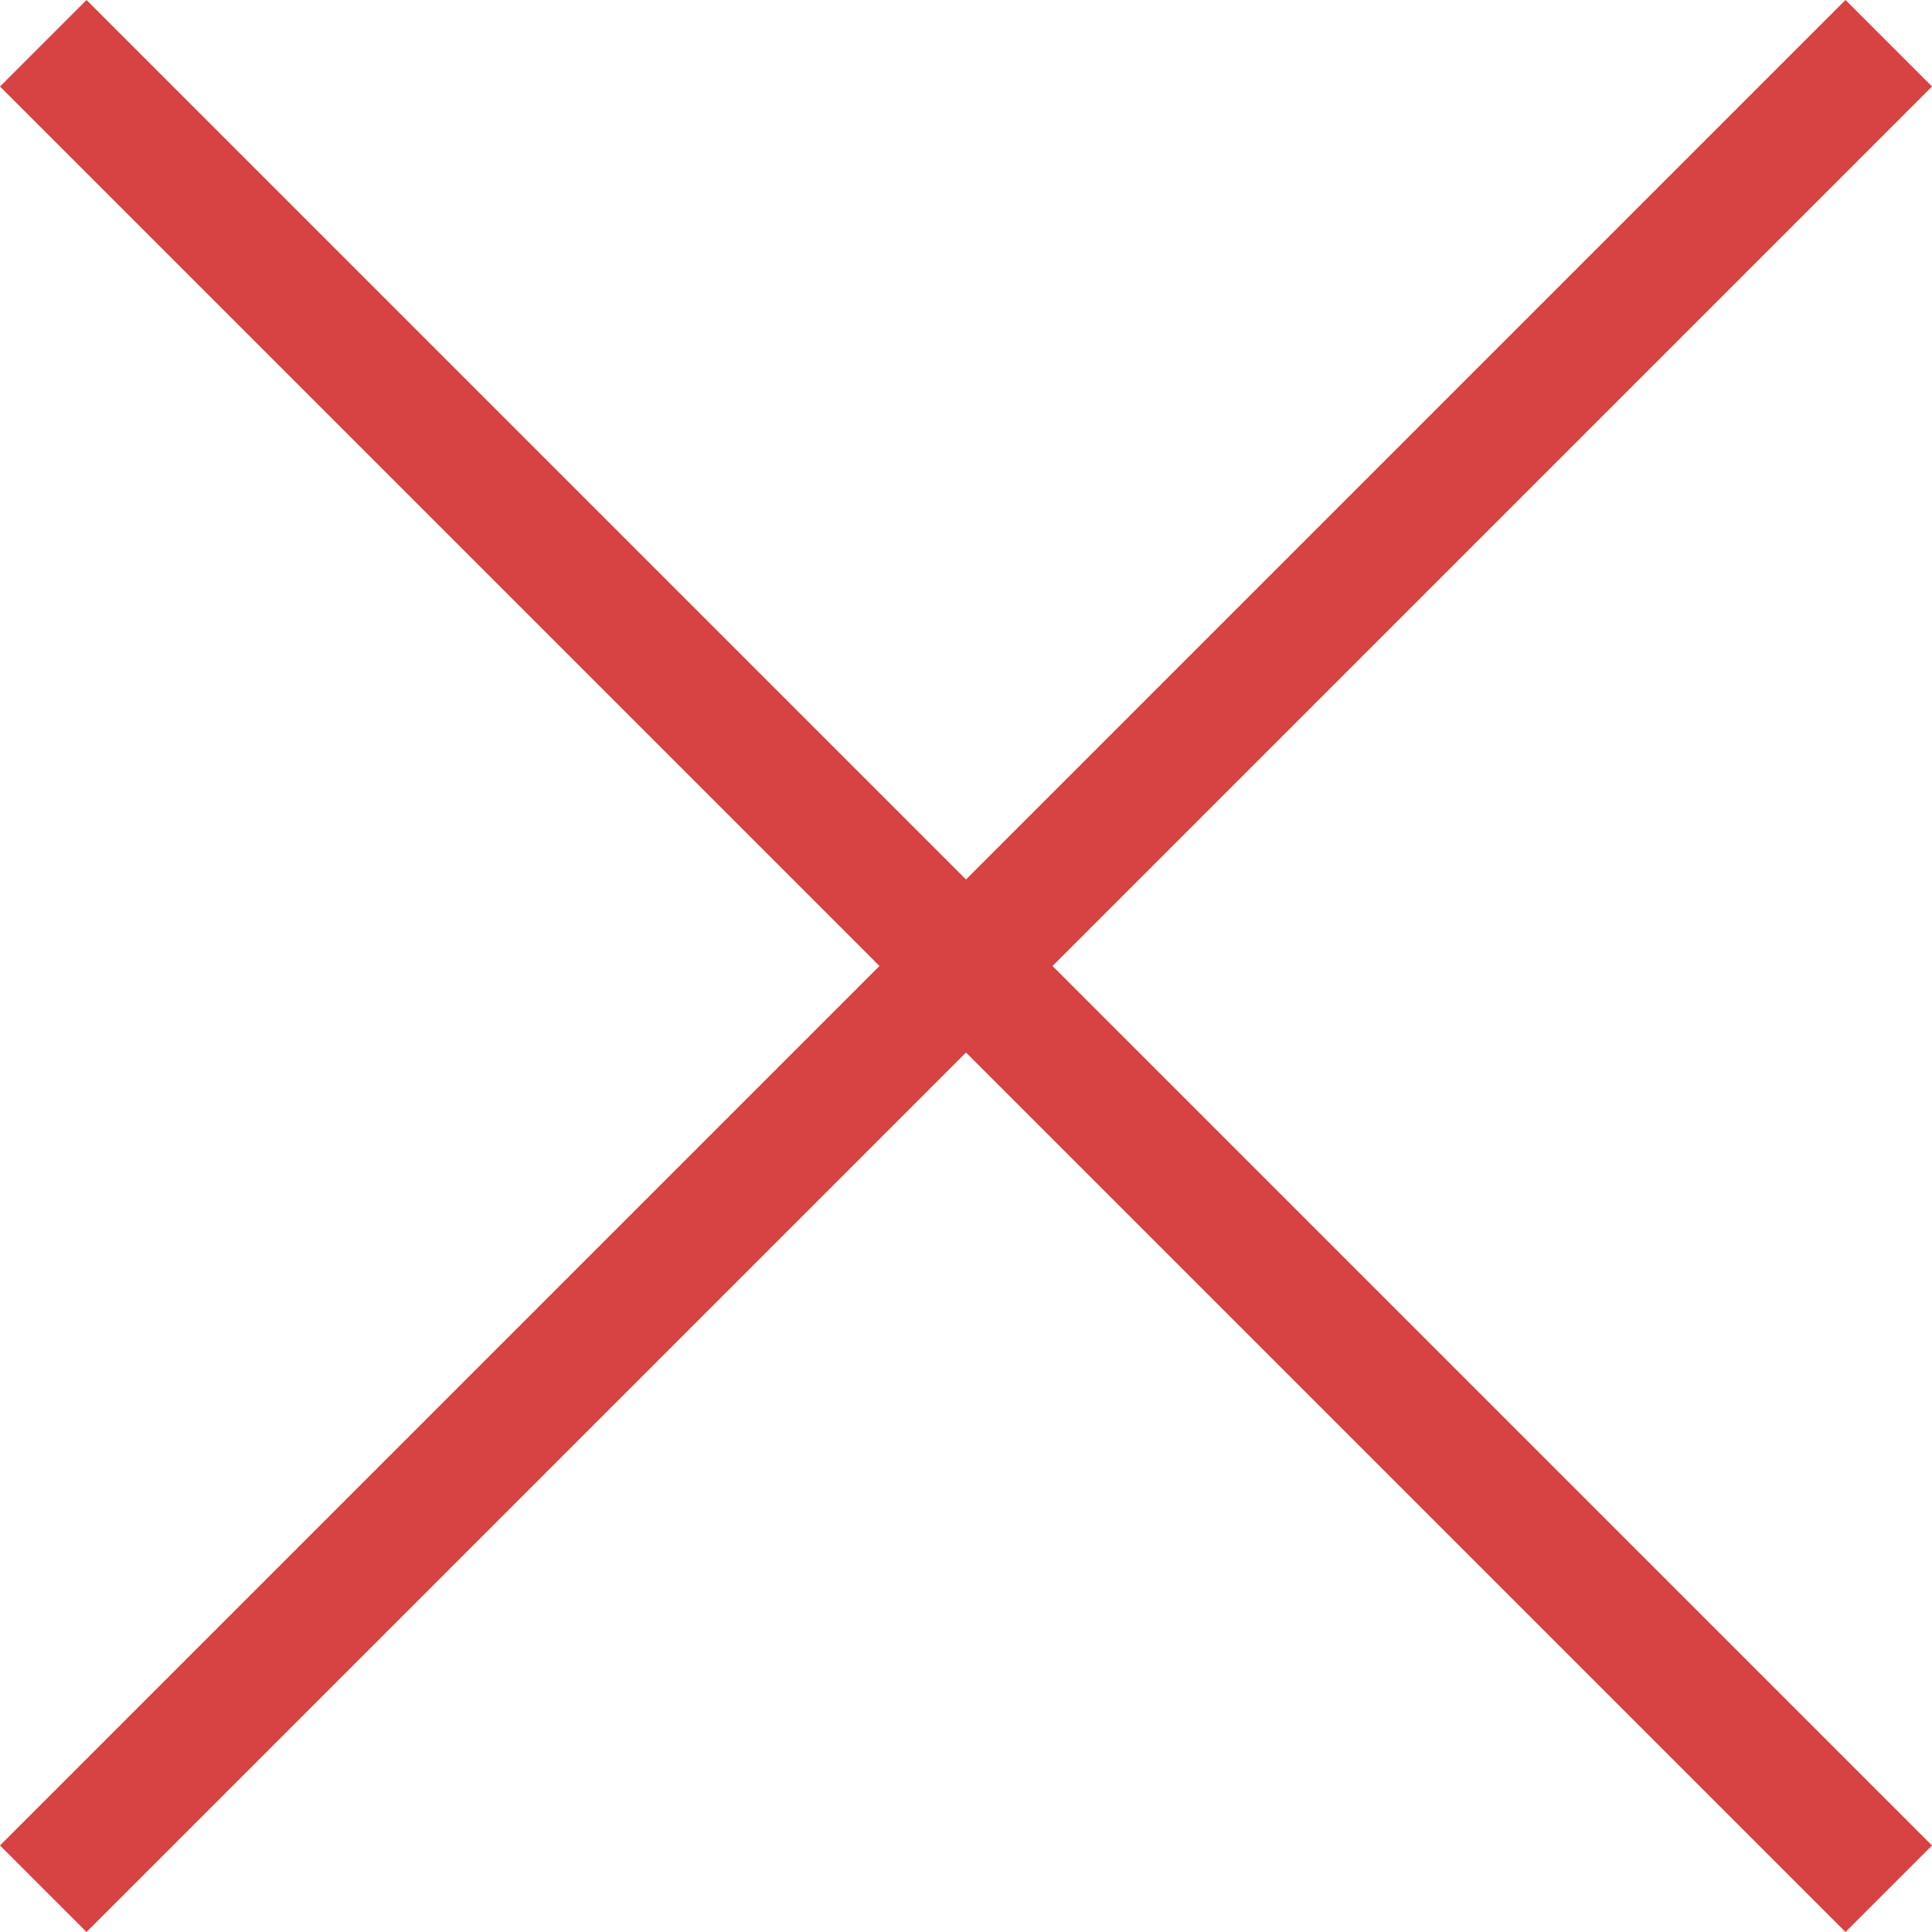 <svg xmlns="http://www.w3.org/2000/svg" width="25.5" height="25.5" viewBox="0 0 25.5 25.5">
  <g id="Symbol_58_1" data-name="Symbol 58 – 1" transform="translate(-1398 -47)">
    <rect id="Rectangle_2749" data-name="Rectangle 2749" width="34.448" height="1.615" transform="translate(1399.142 47) rotate(45)" fill="#d74242"/>
    <rect id="Rectangle_2750" data-name="Rectangle 2750" width="34.448" height="1.615" transform="translate(1398 71.358) rotate(-45)" fill="#d74242"/>
  </g>
</svg>
